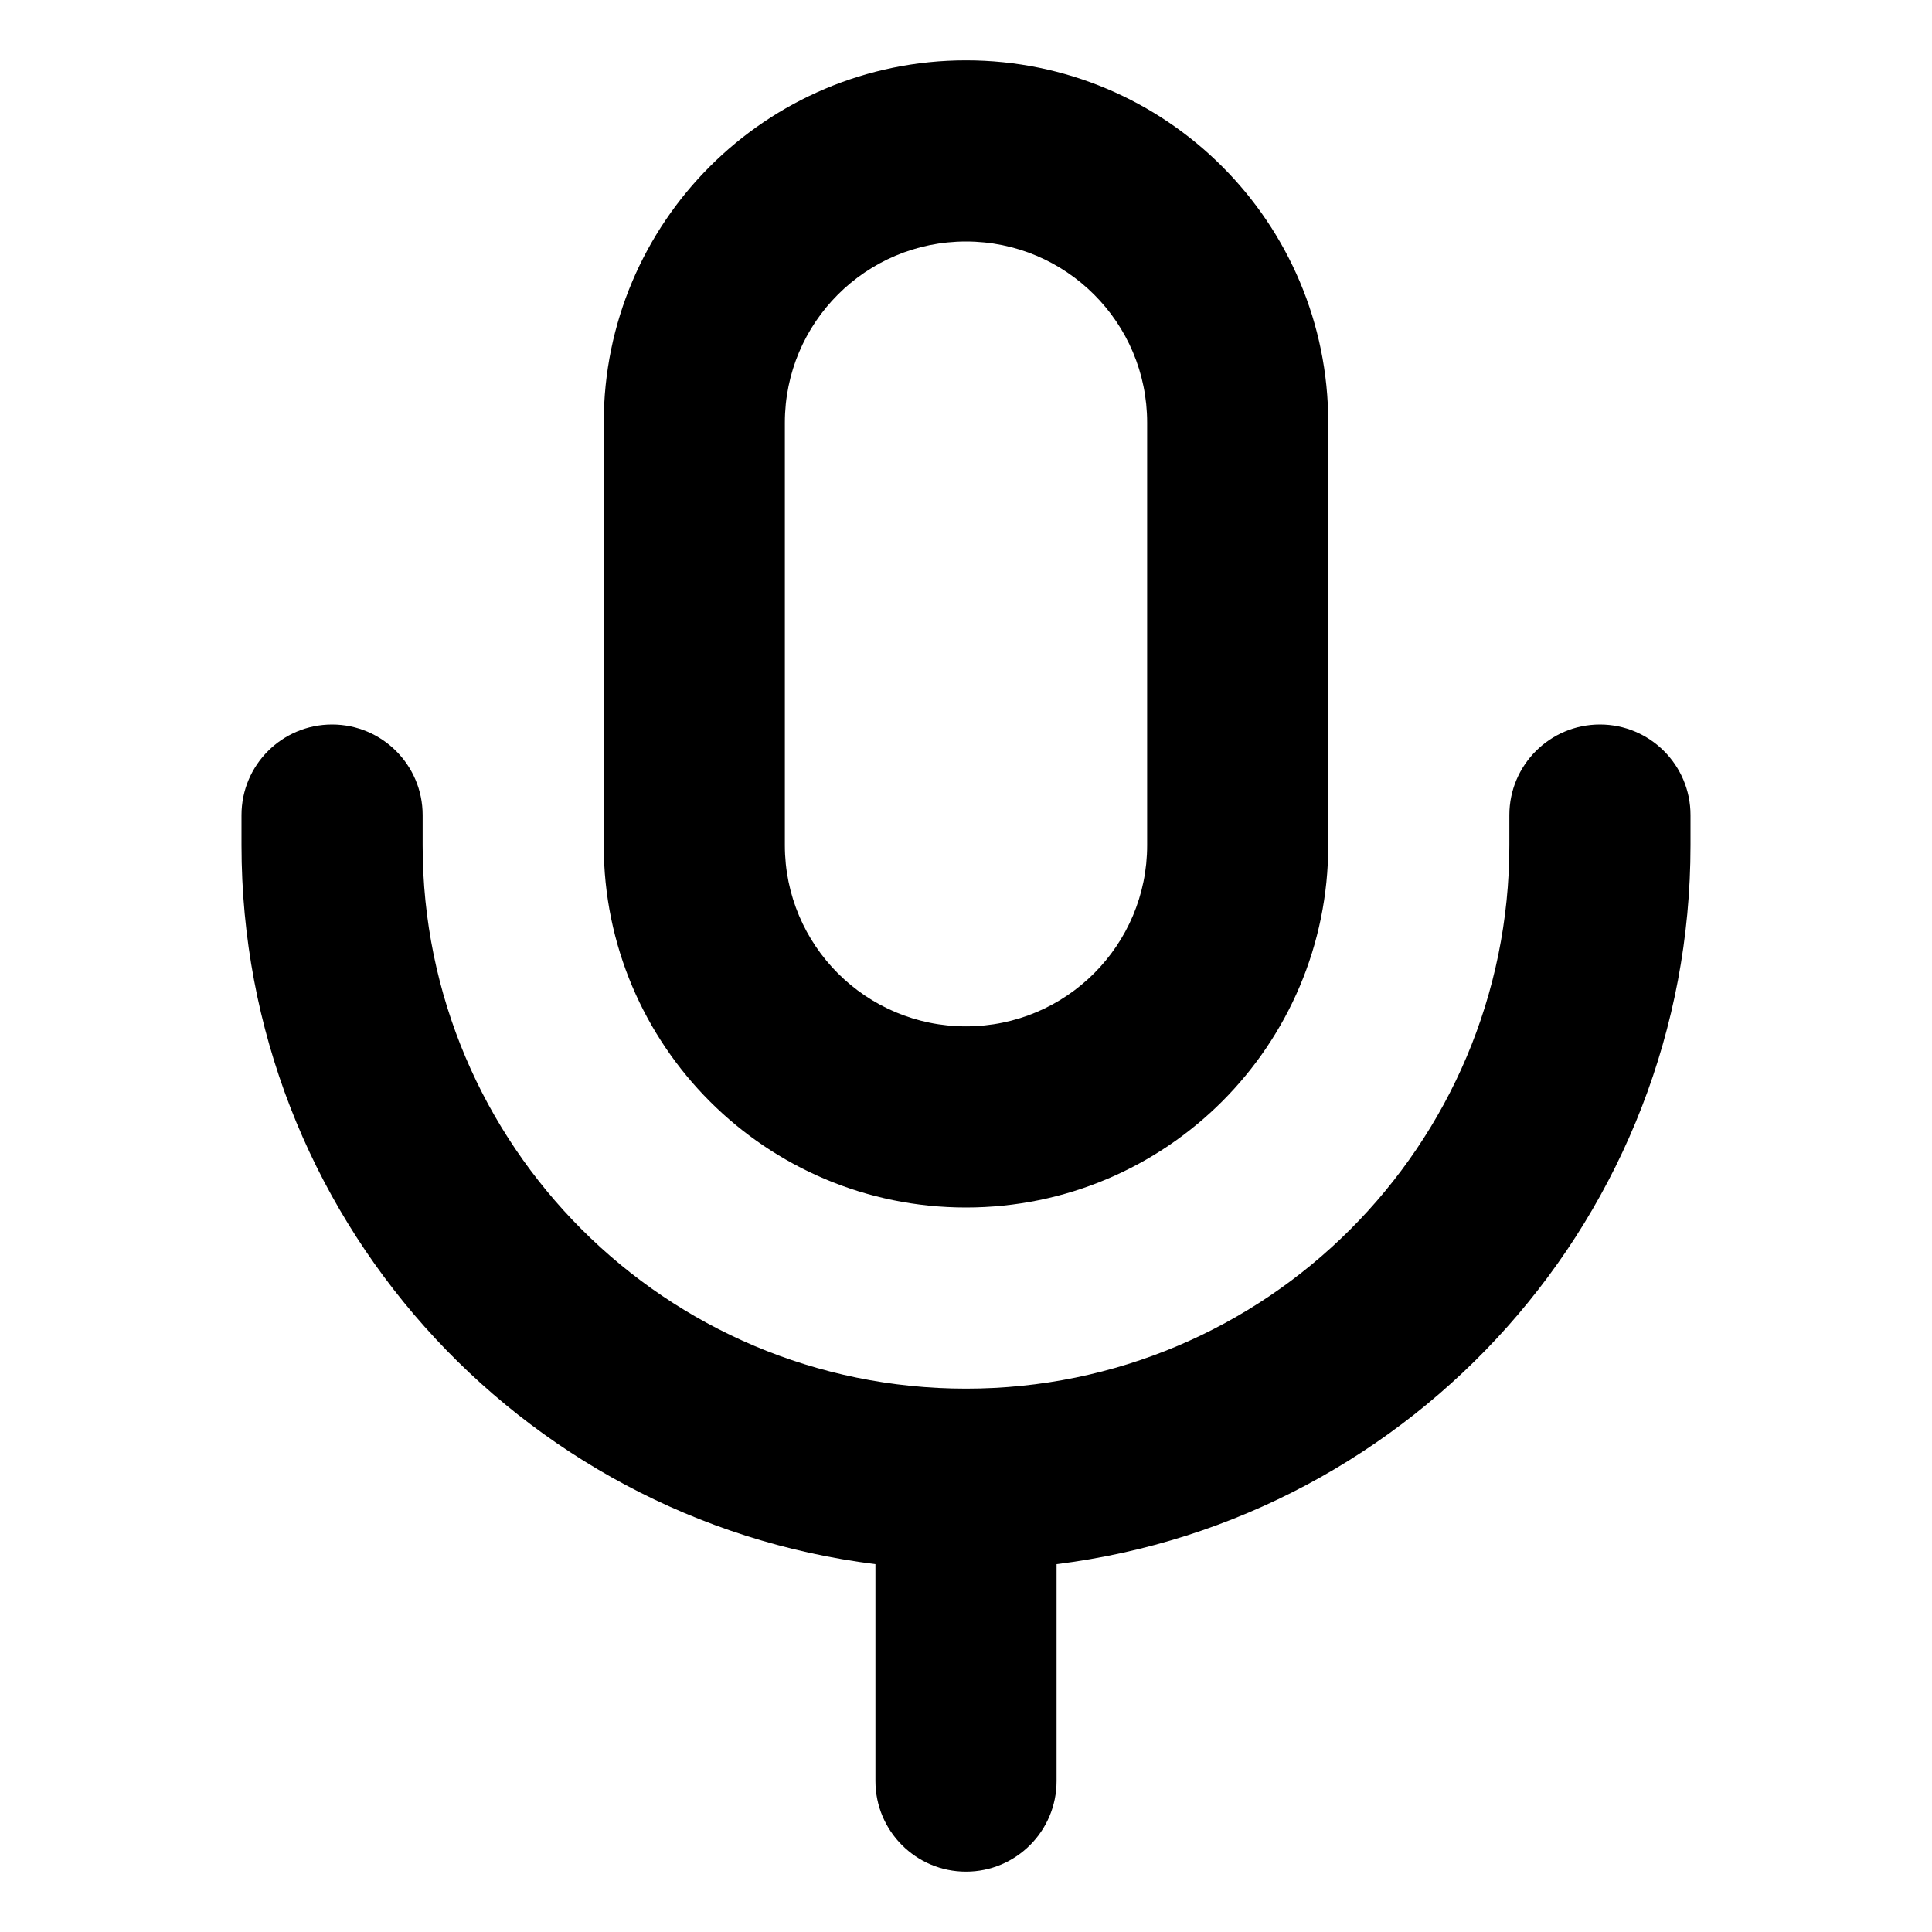 <svg width="50" height="50" viewBox="0 0 50 50" fill="none" xmlns="http://www.w3.org/2000/svg">
<path fill-rule="evenodd" clip-rule="evenodd" d="M29.688 21.875V10.938C29.688 8.349 27.589 6.25 25 6.25C22.411 6.25 20.312 8.349 20.312 10.938V21.875C20.312 24.464 22.411 26.562 25 26.562C27.589 26.562 29.688 24.464 29.688 21.875ZM25 1.562C19.822 1.562 15.625 5.76 15.625 10.938V21.875C15.625 27.053 19.822 31.25 25 31.25C30.178 31.25 34.375 27.053 34.375 21.875V10.938C34.375 5.76 30.178 1.562 25 1.562ZM27.344 40.48C36.593 39.327 43.75 31.437 43.75 21.875V21.094C43.75 19.799 42.701 18.75 41.406 18.75C40.112 18.75 39.062 19.799 39.062 21.094V21.875C39.062 29.642 32.767 35.938 25 35.938C17.233 35.938 10.938 29.642 10.938 21.875V21.094C10.938 19.799 9.888 18.75 8.594 18.75C7.299 18.75 6.25 19.799 6.25 21.094V21.875C6.25 31.437 13.407 39.327 22.656 40.48V46.094C22.656 47.388 23.706 48.438 25 48.438C26.294 48.438 27.344 47.388 27.344 46.094V40.48Z" fill="black"/>
</svg>
